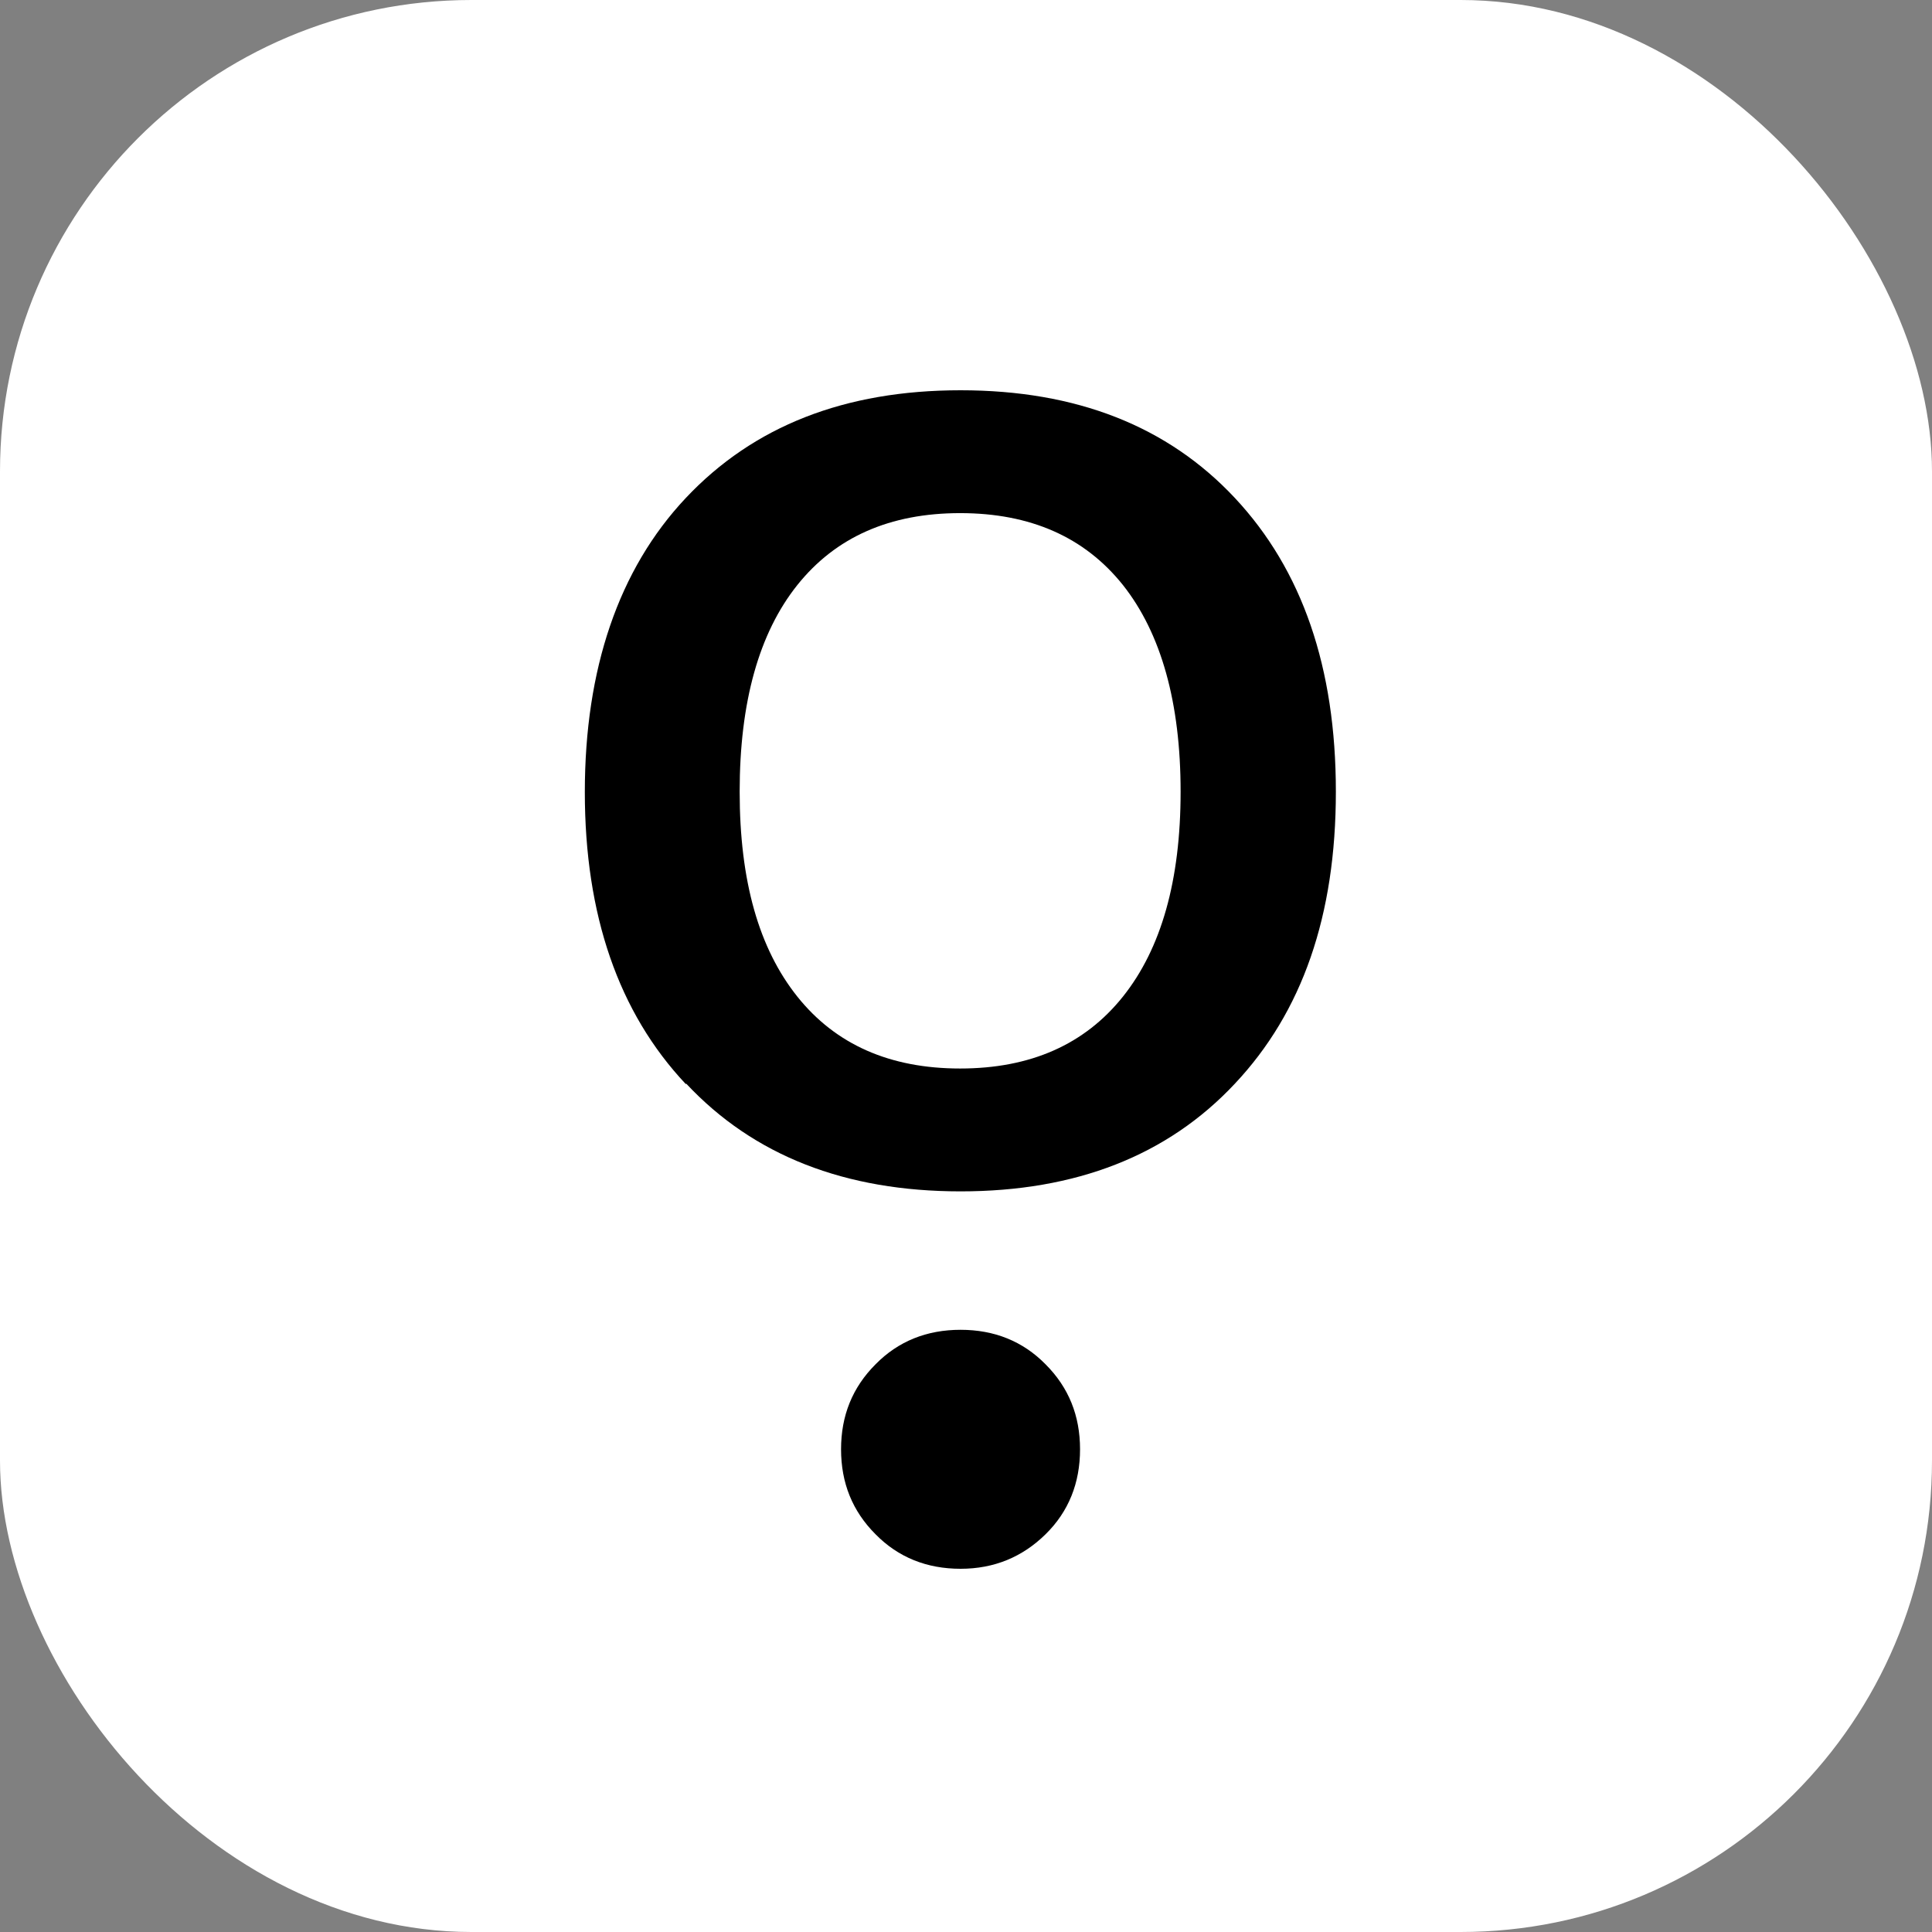 <svg xmlns="http://www.w3.org/2000/svg" version="1.1" xmlns:xlink="http://www.w3.org/1999/xlink" width="500" height="500"><rect width="100%" height="100%" fill="#808080" stroke="none"/><svg width="500" height="500" viewBox="0 0 500 500" fill="none" xmlns="http://www.w3.org/2000/svg">
<rect width="500" height="500" rx="122" fill="white"></rect>
<path d="M226.594 397.071C220.605 391.082 217.665 383.787 217.665 375.075C217.665 366.364 220.605 359.069 226.594 353.08C232.474 347.091 239.879 344.151 248.59 344.151C257.301 344.151 264.706 347.091 270.586 353.08C276.575 359.069 279.515 366.364 279.515 375.075C279.515 383.787 276.575 391.191 270.586 397.071C264.597 402.951 257.301 406 248.59 406C239.879 406 232.474 403.06 226.594 397.071Z" fill="black"></path>
<path d="M177.486 280.559C160.064 262.048 151.353 236.786 151.353 204.99C151.353 173.194 160.064 147.387 177.486 128.876C195.018 110.256 218.647 101 248.591 101C278.536 101 302.165 110.256 319.587 128.876C337.01 147.496 345.721 172.758 345.721 204.881C345.721 237.003 337.01 261.939 319.587 280.45C302.165 299.07 278.427 308.326 248.591 308.326C218.756 308.326 195.018 299.07 177.595 280.45L177.486 280.559ZM290.623 257.91C300.532 245.497 305.541 227.857 305.541 204.881C305.541 181.905 300.532 163.938 290.623 151.416C280.714 139.003 266.667 132.796 248.482 132.796C230.298 132.796 216.251 139.003 206.342 151.416C196.433 163.829 191.424 181.687 191.424 204.881C191.424 228.074 196.433 245.497 206.342 257.91C216.251 270.324 230.298 276.53 248.482 276.53C266.667 276.53 280.714 270.324 290.623 257.91Z" fill="black"></path>
</svg><style>@media (prefers-color-scheme: light) { :root { filter: none; } }
@media (prefers-color-scheme: dark) { :root { filter: none; } }
</style></svg>